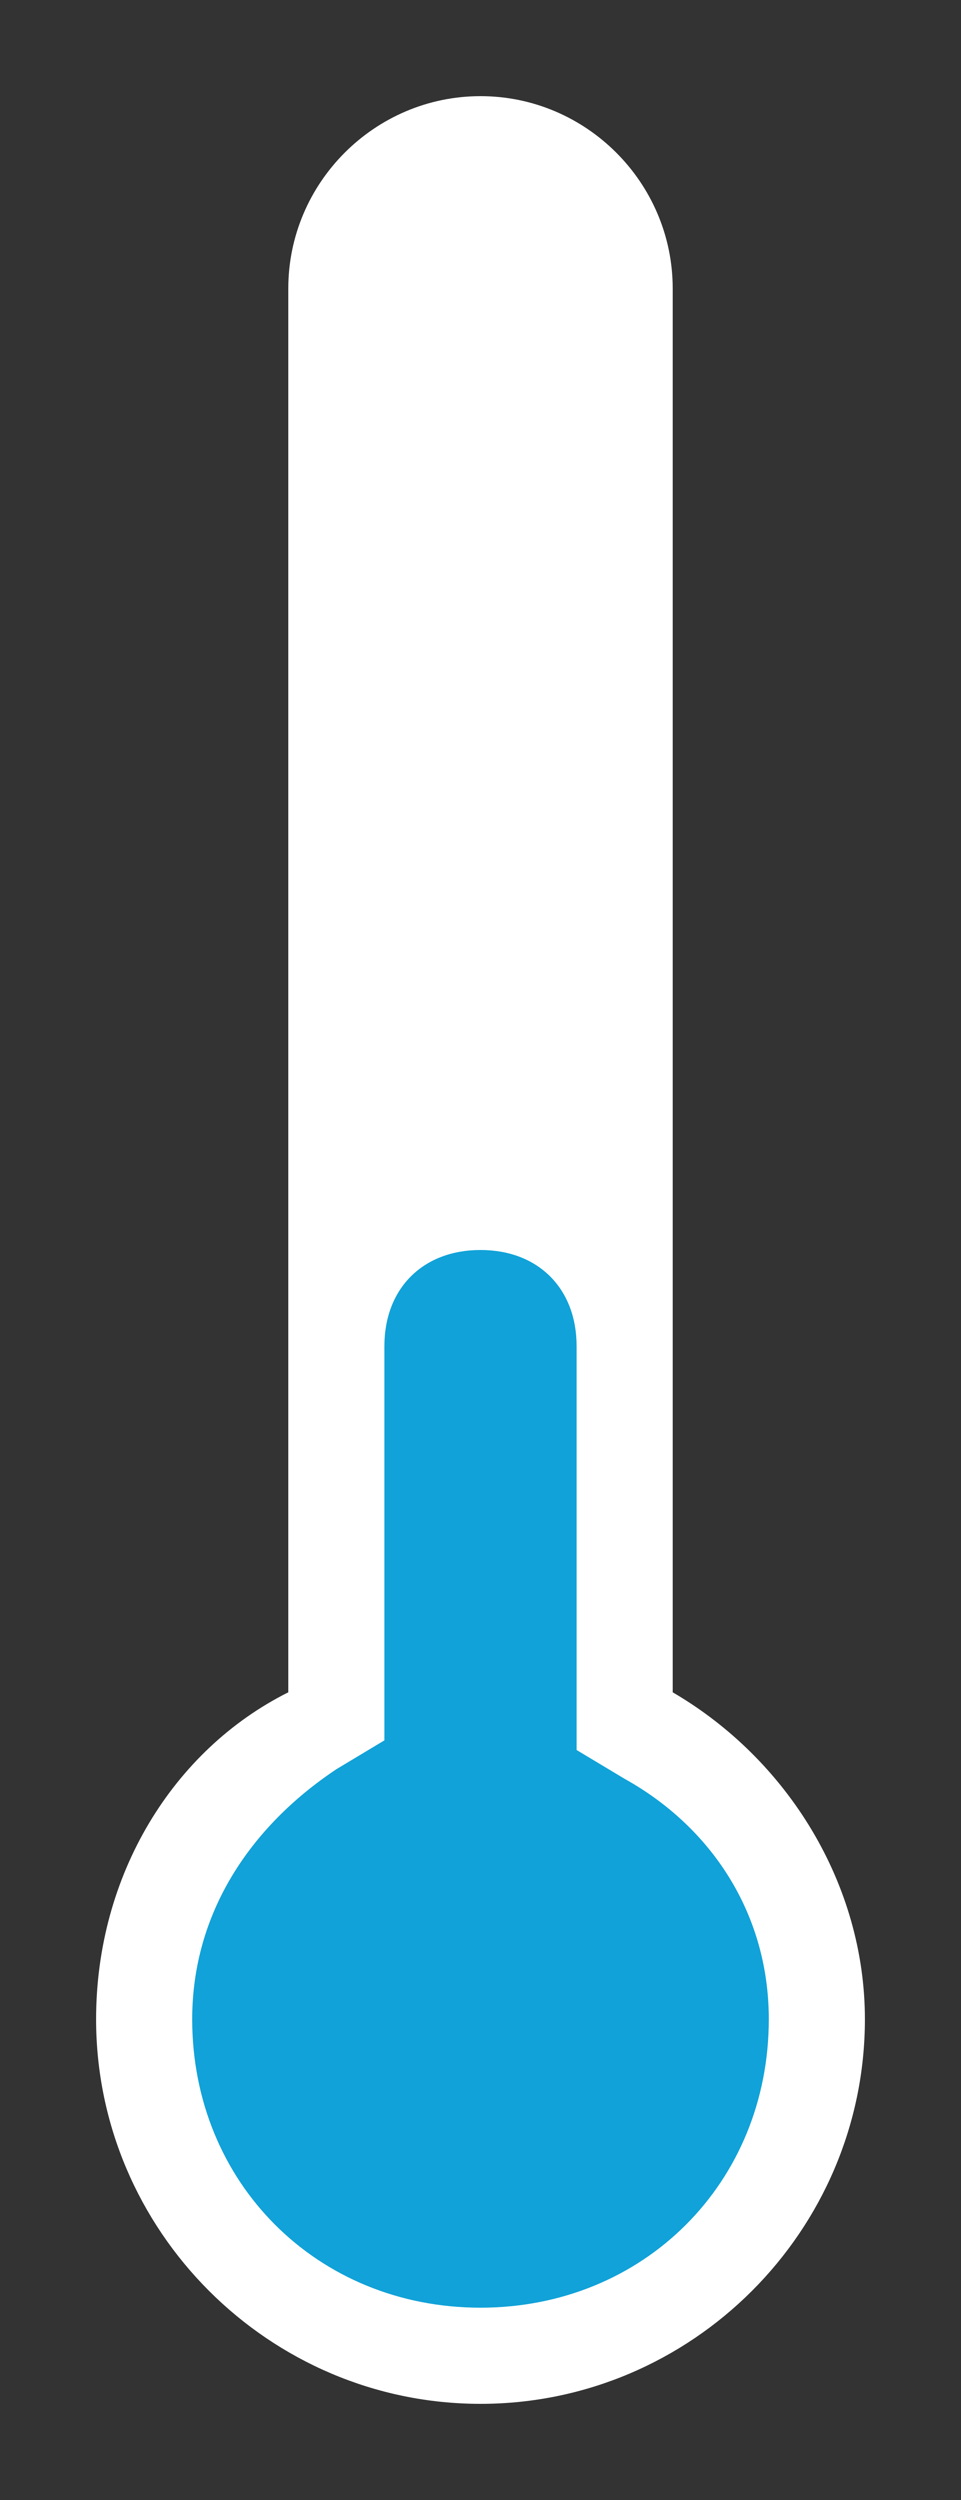 <?xml version="1.0" encoding="utf-8"?>
<!-- Generator: Adobe Illustrator 18.1.1, SVG Export Plug-In . SVG Version: 6.00 Build 0)  -->
<svg version="1.1" id="Layer_1" xmlns="http://www.w3.org/2000/svg" xmlns:xlink="http://www.w3.org/1999/xlink" x="0px" y="0px"
	 viewBox="0 0 10 26" enable-background="new 0 0 10 26" xml:space="preserve">
<rect x="0" y="0" width="10" height="26" fill="#333333" stroke="none"/>
<path fill="#FFFFFF" d="M5,1c1.1,0,2,0.9,2,2v14.6c1.2,0.7,2,2,2,3.4c0,2.2-1.8,4-4,4s-4-1.8-4-4c0-1.5,0.8-2.8,2-3.4V3
	C3,1.9,3.9,1,5,1"/>
<path fill="#10A2D8" d="M5,13c0.6,0,1,0.4,1,1v3.6v0.6l0.5,0.3C7.4,19,8,19.9,8,21c0,1.7-1.3,3-3,3s-3-1.3-3-3c0-1.1,0.6-2,1.5-2.6
	L4,18.1v-0.6V14C4,13.4,4.4,13,5,13"/>
</svg>
